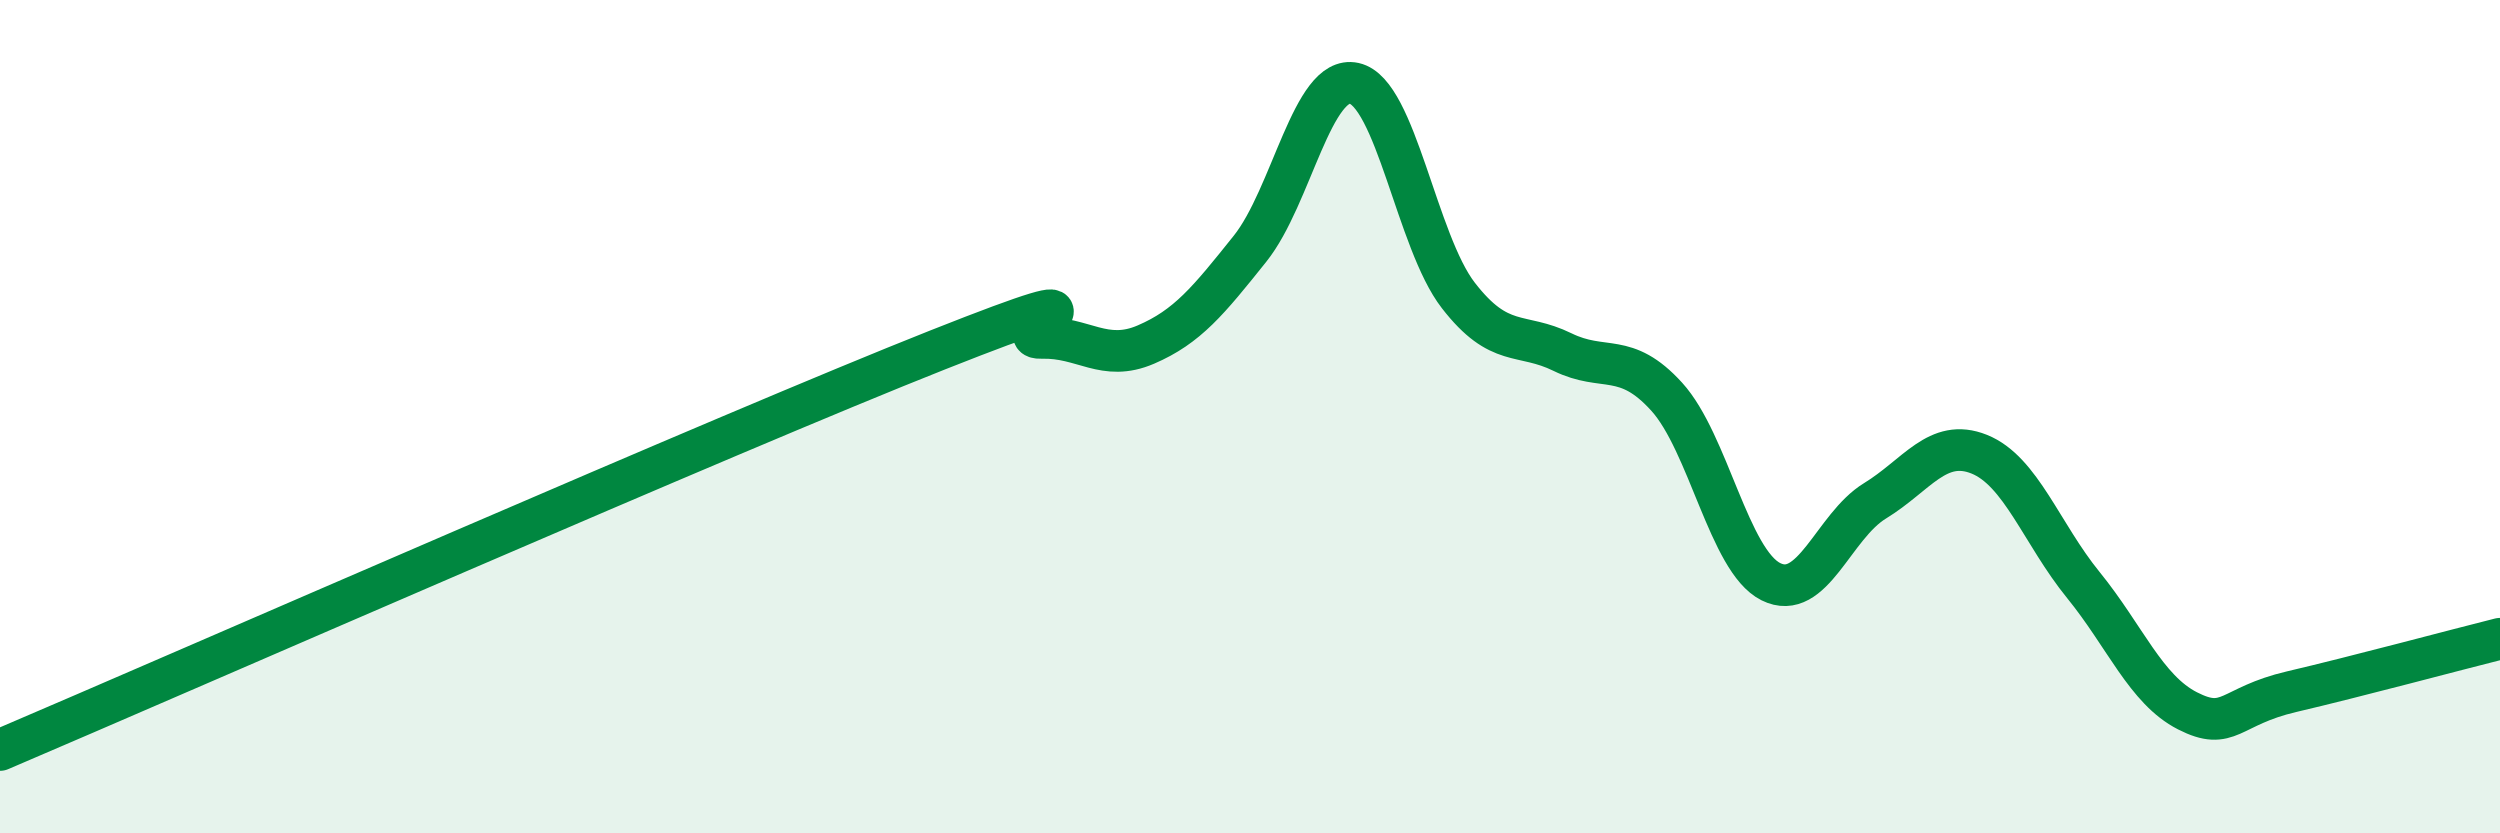 
    <svg width="60" height="20" viewBox="0 0 60 20" xmlns="http://www.w3.org/2000/svg">
      <path
        d="M 0,18 C 4.5,16.08 17.5,10.38 22.5,8.4 C 27.5,6.42 24,8.14 25,8.11 C 26,8.08 26.5,8.7 27.5,8.27 C 28.5,7.84 29,7.22 30,5.97 C 31,4.72 31.5,1.78 32.5,2 C 33.5,2.22 34,5.8 35,7.09 C 36,8.38 36.5,7.96 37.5,8.45 C 38.5,8.94 39,8.42 40,9.52 C 41,10.62 41.5,13.46 42.5,13.96 C 43.5,14.46 44,12.63 45,12.02 C 46,11.41 46.5,10.5 47.5,10.9 C 48.5,11.3 49,12.81 50,14.04 C 51,15.27 51.5,16.55 52.5,17.06 C 53.5,17.57 53.5,16.95 55,16.6 C 56.5,16.25 59,15.58 60,15.33L60 20L0 20Z"
        fill="#008740"
        opacity="0.1"
        stroke-linecap="round"
        stroke-linejoin="round"
      />
      <path
        d="M 0,18 C 4.5,16.08 17.5,10.38 22.5,8.4 C 27.5,6.42 24,8.14 25,8.11 C 26,8.08 26.5,8.7 27.5,8.27 C 28.5,7.84 29,7.22 30,5.97 C 31,4.72 31.5,1.78 32.5,2 C 33.5,2.22 34,5.8 35,7.09 C 36,8.38 36.5,7.96 37.5,8.45 C 38.5,8.94 39,8.42 40,9.52 C 41,10.62 41.5,13.46 42.5,13.96 C 43.5,14.46 44,12.63 45,12.02 C 46,11.41 46.5,10.5 47.5,10.9 C 48.5,11.3 49,12.81 50,14.04 C 51,15.27 51.5,16.55 52.5,17.06 C 53.5,17.57 53.5,16.95 55,16.6 C 56.5,16.25 59,15.58 60,15.33"
        stroke="#008740"
        stroke-width="1"
        fill="none"
        stroke-linecap="round"
        stroke-linejoin="round"
      />
    </svg>
  
